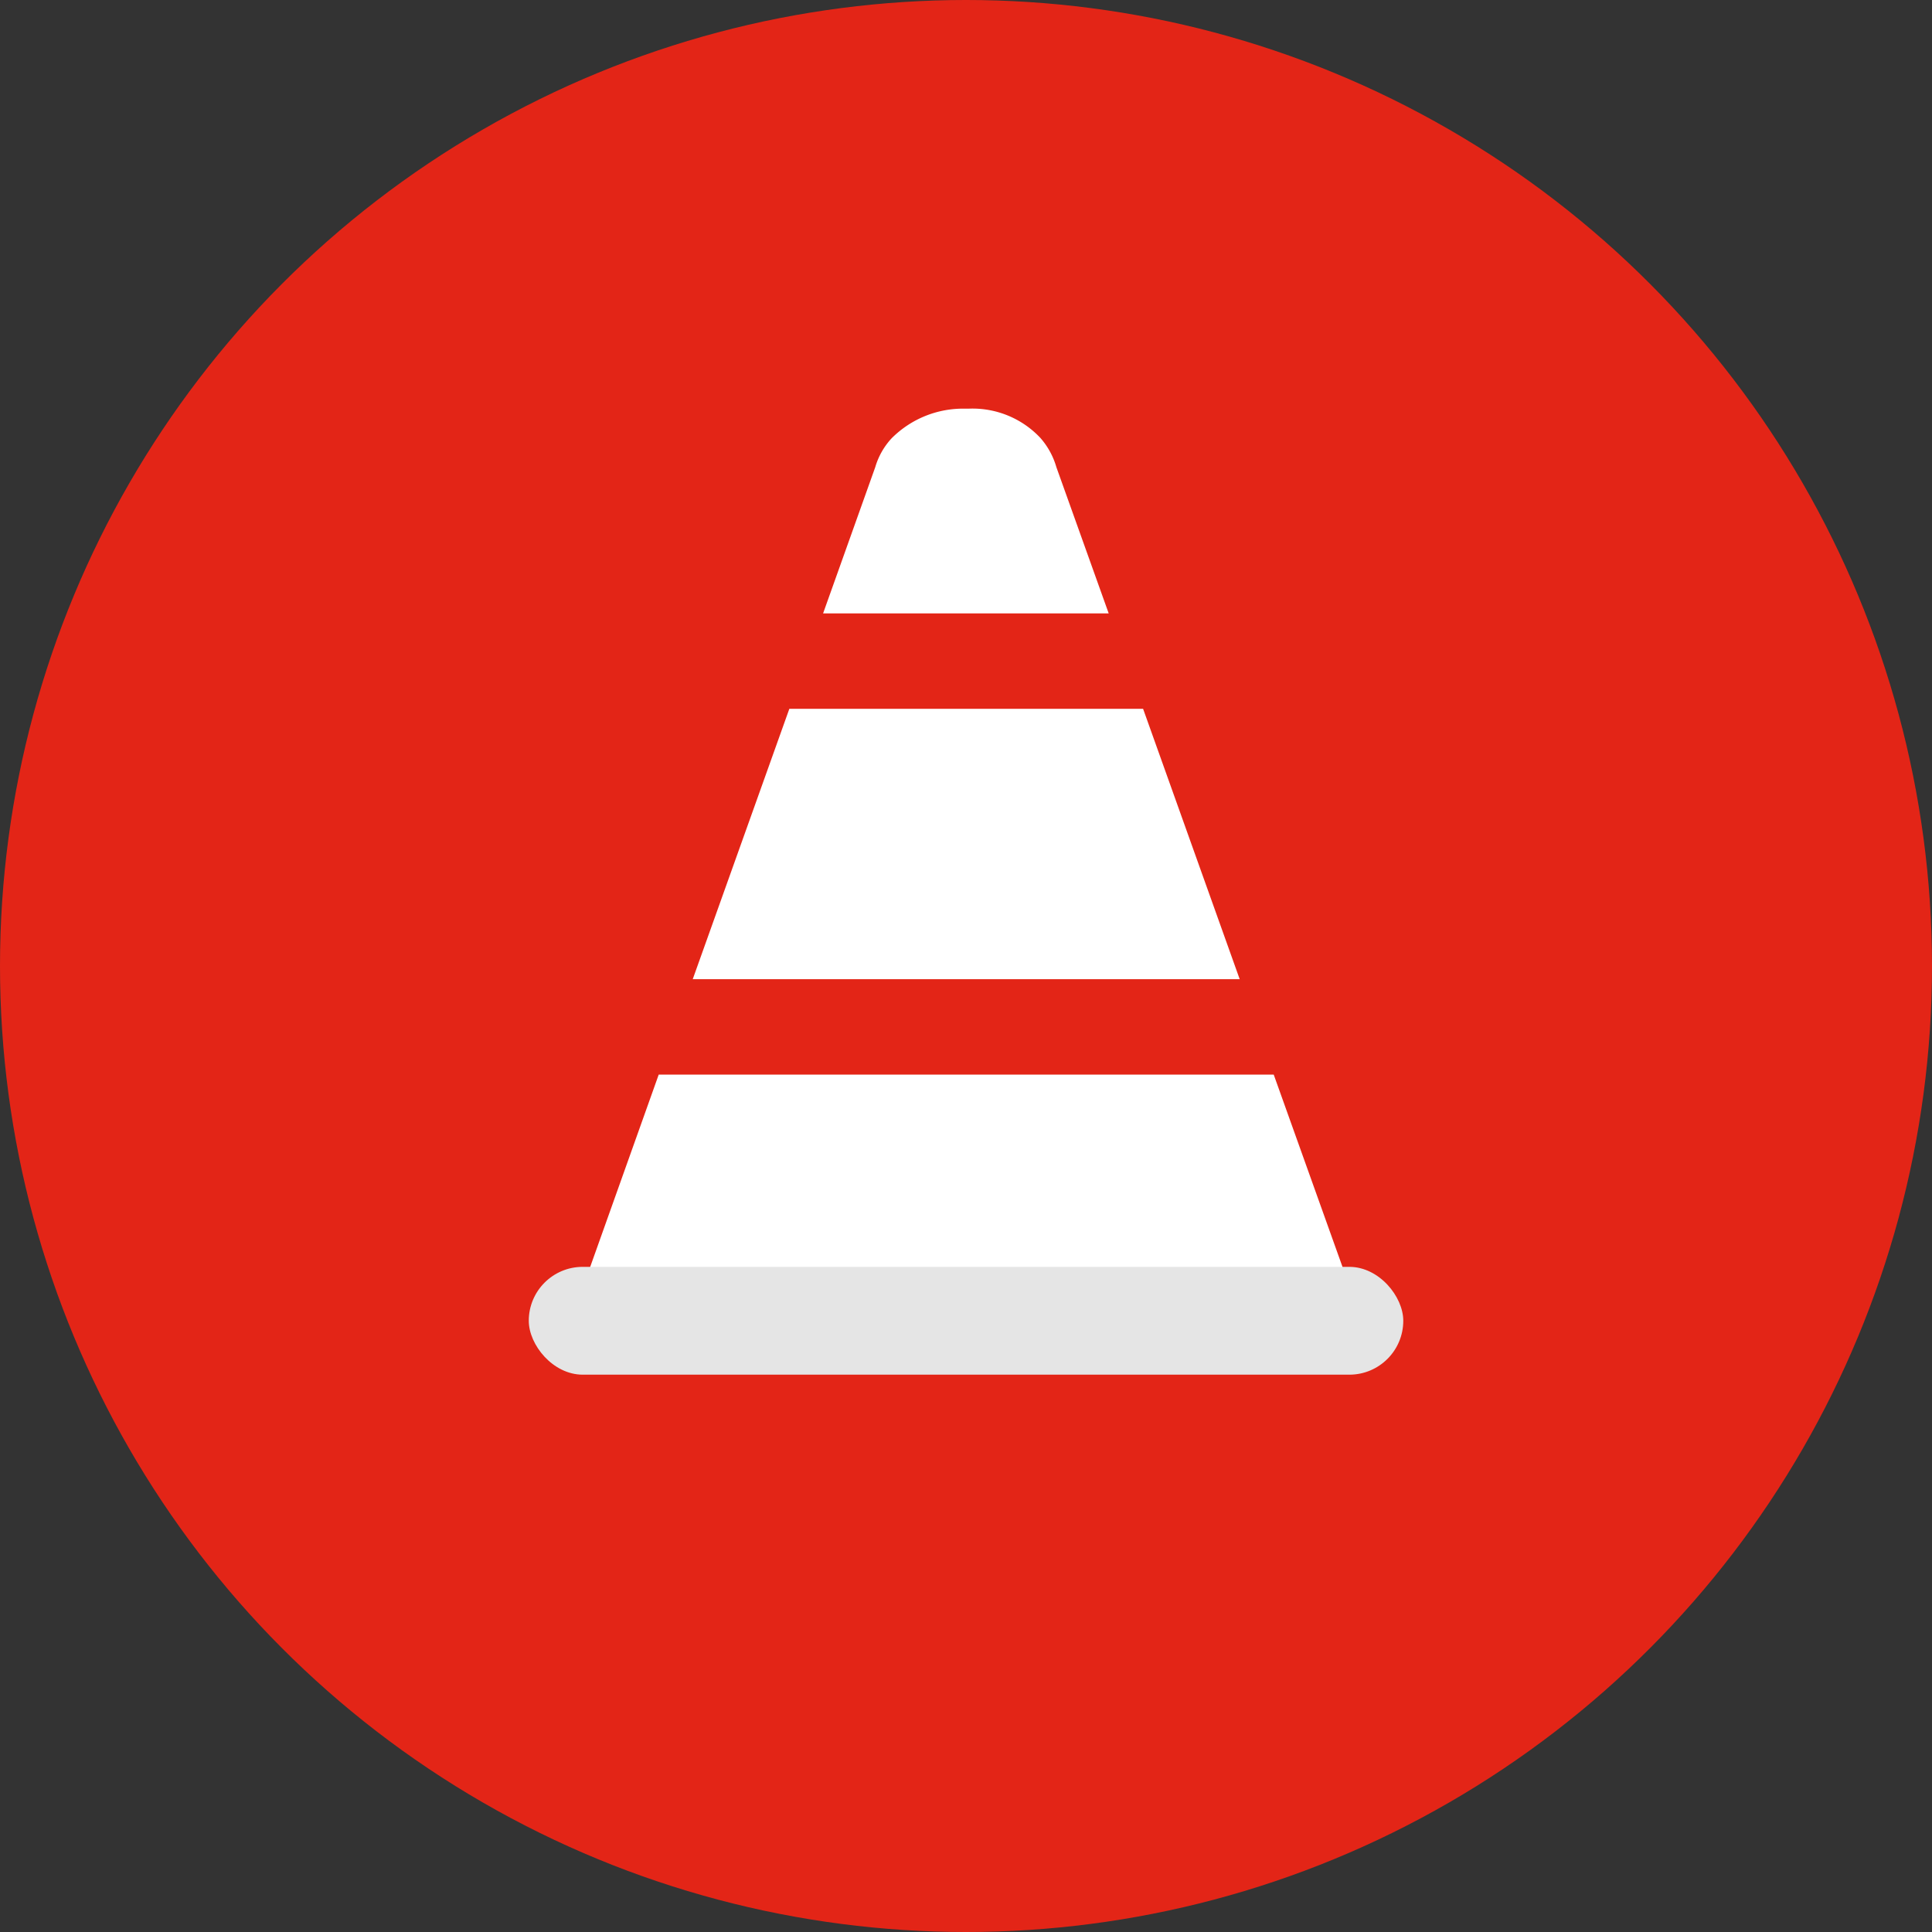 <svg xmlns="http://www.w3.org/2000/svg" width="36" height="36" viewBox="0 0 36 36">
  <rect x="0" y="0" width="36" height="36" fill="#333333" stroke="none"/>
  <g id="Group_2980" data-name="Group 2980" transform="translate(-1697 -7004)">
    <circle id="Ellipse_84" data-name="Ellipse 84" cx="18" cy="18" r="18" transform="translate(1697 7004)" fill="#e32517"/>
    <g id="Group_404" data-name="Group 404" transform="translate(427.853 6825.49)">
      <path id="Union_11" data-name="Union 11" d="M0,16.074l1.306-3.665h11.46l1.311,3.665H0Zm1.94-5.443,1.8-5.038h6.592l1.8,5.038H1.94ZM4.369,3.815,5.341,1.09A1.347,1.347,0,0,1,5.646.552,1.879,1.879,0,0,1,7.02,0h.058A1.733,1.733,0,0,1,8.416.543a1.414,1.414,0,0,1,.3.547l.975,2.725H4.369Z" transform="translate(1280.115 186.125)" fill="#fff"/>
      <rect id="Rectangle_200" data-name="Rectangle 200" width="16.295" height="2.009" rx="1.005" transform="translate(1279 202.116)" fill="#e5e5e5"/>
    </g>
  </g>
</svg>
